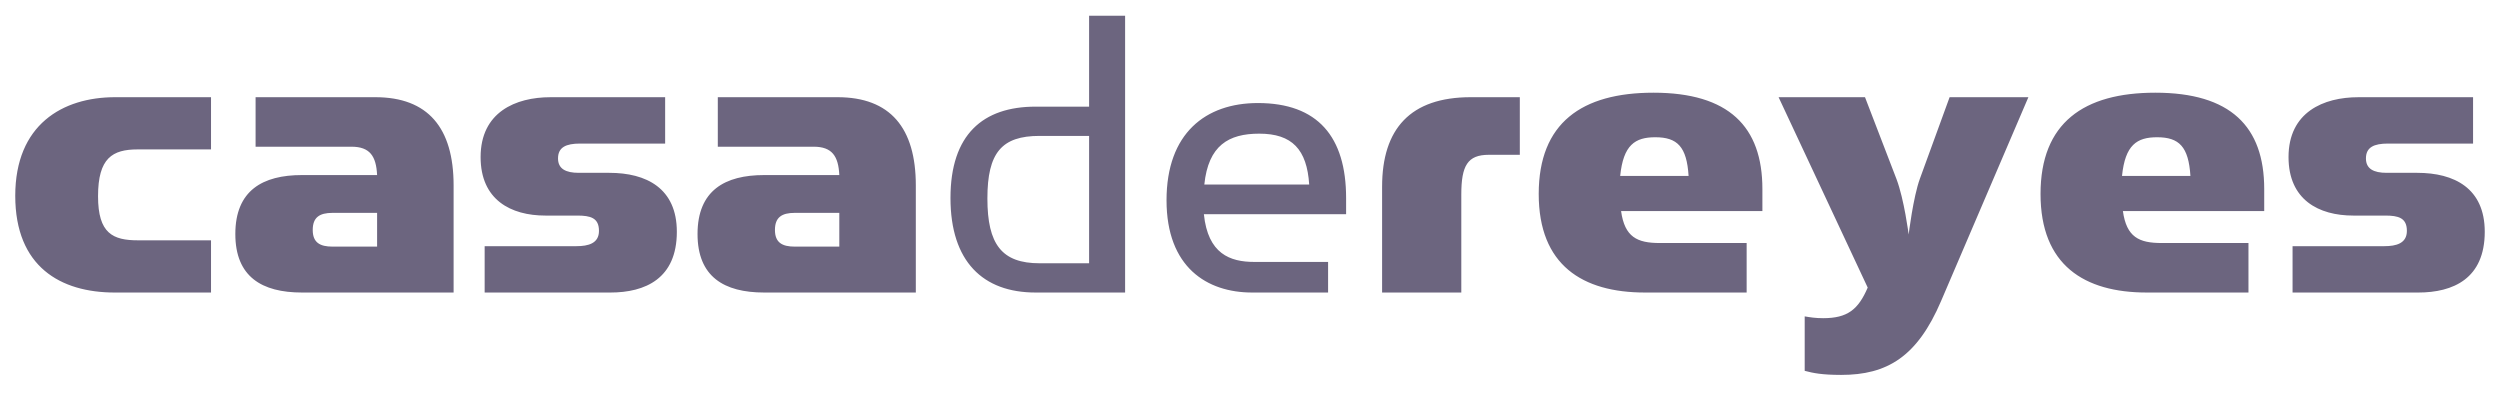<svg width="280" height="44" viewBox="0 0 280 44" fill="none" xmlns="http://www.w3.org/2000/svg">
<path d="M1.708 21.926C1.708 13.962 7 10.886 12.898 10.886H23.634V16.734H15.418C12.594 16.734 10.981 17.692 10.981 21.977C10.981 26.161 12.645 26.916 15.467 26.916H23.634V32.764H12.848C6.799 32.763 1.708 29.89 1.708 21.926ZM39.362 16.431H28.626V10.886H42.033C47.931 10.886 50.804 14.313 50.804 20.767V32.763H33.817C29.331 32.763 26.357 30.998 26.357 26.211C26.357 21.321 29.431 19.607 33.817 19.607H42.235C42.134 17.49 41.428 16.431 39.362 16.431ZM37.244 23.841C35.783 23.841 35.026 24.345 35.026 25.756C35.026 27.166 35.833 27.621 37.244 27.621H42.235V23.841H37.244ZM54.282 27.571H64.565C65.876 27.571 67.085 27.269 67.085 25.858C67.085 24.396 66.127 24.144 64.665 24.144H61.087C57.206 24.144 53.828 22.38 53.828 17.592C53.828 12.552 57.76 10.888 61.642 10.888H74.496V16.08H64.969C63.405 16.08 62.498 16.483 62.498 17.744C62.498 18.903 63.356 19.357 64.817 19.357H68.244C72.377 19.357 75.806 21.07 75.806 25.96C75.806 31.203 72.276 32.764 68.345 32.764H54.281V27.571H54.282ZM91.13 16.431H80.394V10.886H93.801C99.699 10.886 102.572 14.313 102.572 20.767V32.763H85.585C81.099 32.763 78.124 30.998 78.124 26.211C78.124 21.321 81.198 19.607 85.585 19.607H94.003C93.902 17.49 93.196 16.431 91.13 16.431ZM89.012 23.841C87.551 23.841 86.794 24.345 86.794 25.756C86.794 27.166 87.601 27.621 89.012 27.621H94.003V23.841H89.012ZM106.454 22.177C106.454 15.069 110.084 11.944 115.981 11.944H121.979V1.763H126.012V32.763H115.981C110.084 32.763 106.454 29.285 106.454 22.177ZM121.979 29.486V15.221H116.435C112.201 15.221 110.588 17.086 110.588 22.228C110.588 27.37 112.201 29.486 116.435 29.486H121.979ZM140.478 29.336H148.746V32.763H140.227C135.187 32.763 130.651 29.94 130.651 22.429C130.651 14.919 135.036 11.541 140.884 11.541C147.588 11.541 150.764 15.321 150.764 22.177V23.991H146.681C146.681 23.991 134.886 23.991 134.835 23.991C135.287 28.427 137.757 29.336 140.478 29.336ZM141.034 14.97C137.607 14.97 135.338 16.281 134.884 20.666H146.63C146.376 16.733 144.713 14.97 141.034 14.97ZM154.795 20.917C154.795 14.414 157.971 10.886 164.725 10.886H170.22V17.338H166.741C164.372 17.338 163.666 18.549 163.666 21.774V32.763H154.795V20.917ZM185.895 27.218H195.624V32.763H184.231C177.224 32.763 172.336 29.689 172.336 21.723C172.336 13.759 177.174 10.382 185.189 10.382C193.607 10.382 197.388 14.162 197.388 21.169V23.64H189.172H181.561C181.964 26.564 183.375 27.218 185.895 27.218ZM185.392 15.372C183.124 15.372 181.813 16.23 181.46 19.708H189.122C188.92 16.431 187.861 15.372 185.392 15.372ZM202.126 41.533V35.435C202.732 35.535 203.286 35.636 204.193 35.636C206.916 35.636 208.125 34.678 209.183 32.209L199.202 10.886H208.88L212.409 20.061C213.267 22.328 213.77 26.262 213.77 26.262C213.77 26.262 214.274 22.078 215.03 20.011L218.356 10.888H227.178L217.398 33.722C214.726 39.973 211.349 41.99 206.208 41.99C204.043 41.987 203.085 41.786 202.126 41.533ZM242.099 27.218H251.828V32.763H240.435C233.428 32.763 228.54 29.689 228.54 21.723C228.54 13.759 233.379 10.382 241.394 10.382C249.811 10.382 253.592 14.162 253.592 21.169V23.64H245.376H237.765C238.168 26.564 239.579 27.218 242.099 27.218ZM241.596 15.372C239.329 15.372 238.017 16.23 237.665 19.708H245.327C245.124 16.431 244.065 15.372 241.596 15.372ZM256.769 27.571H267.051C268.362 27.571 269.571 27.269 269.571 25.858C269.571 24.396 268.613 24.144 267.152 24.144H263.573C259.691 24.144 256.315 22.38 256.315 17.592C256.315 12.552 260.247 10.888 264.129 10.888H276.983V16.08H267.455C265.894 16.08 264.985 16.483 264.985 17.744C264.985 18.903 265.842 19.357 267.304 19.357H270.731C274.864 19.357 278.292 21.07 278.292 25.96C278.292 31.203 274.763 32.764 270.831 32.764H256.767V27.571H256.769Z" fill="#6C657F"/>
</svg>
